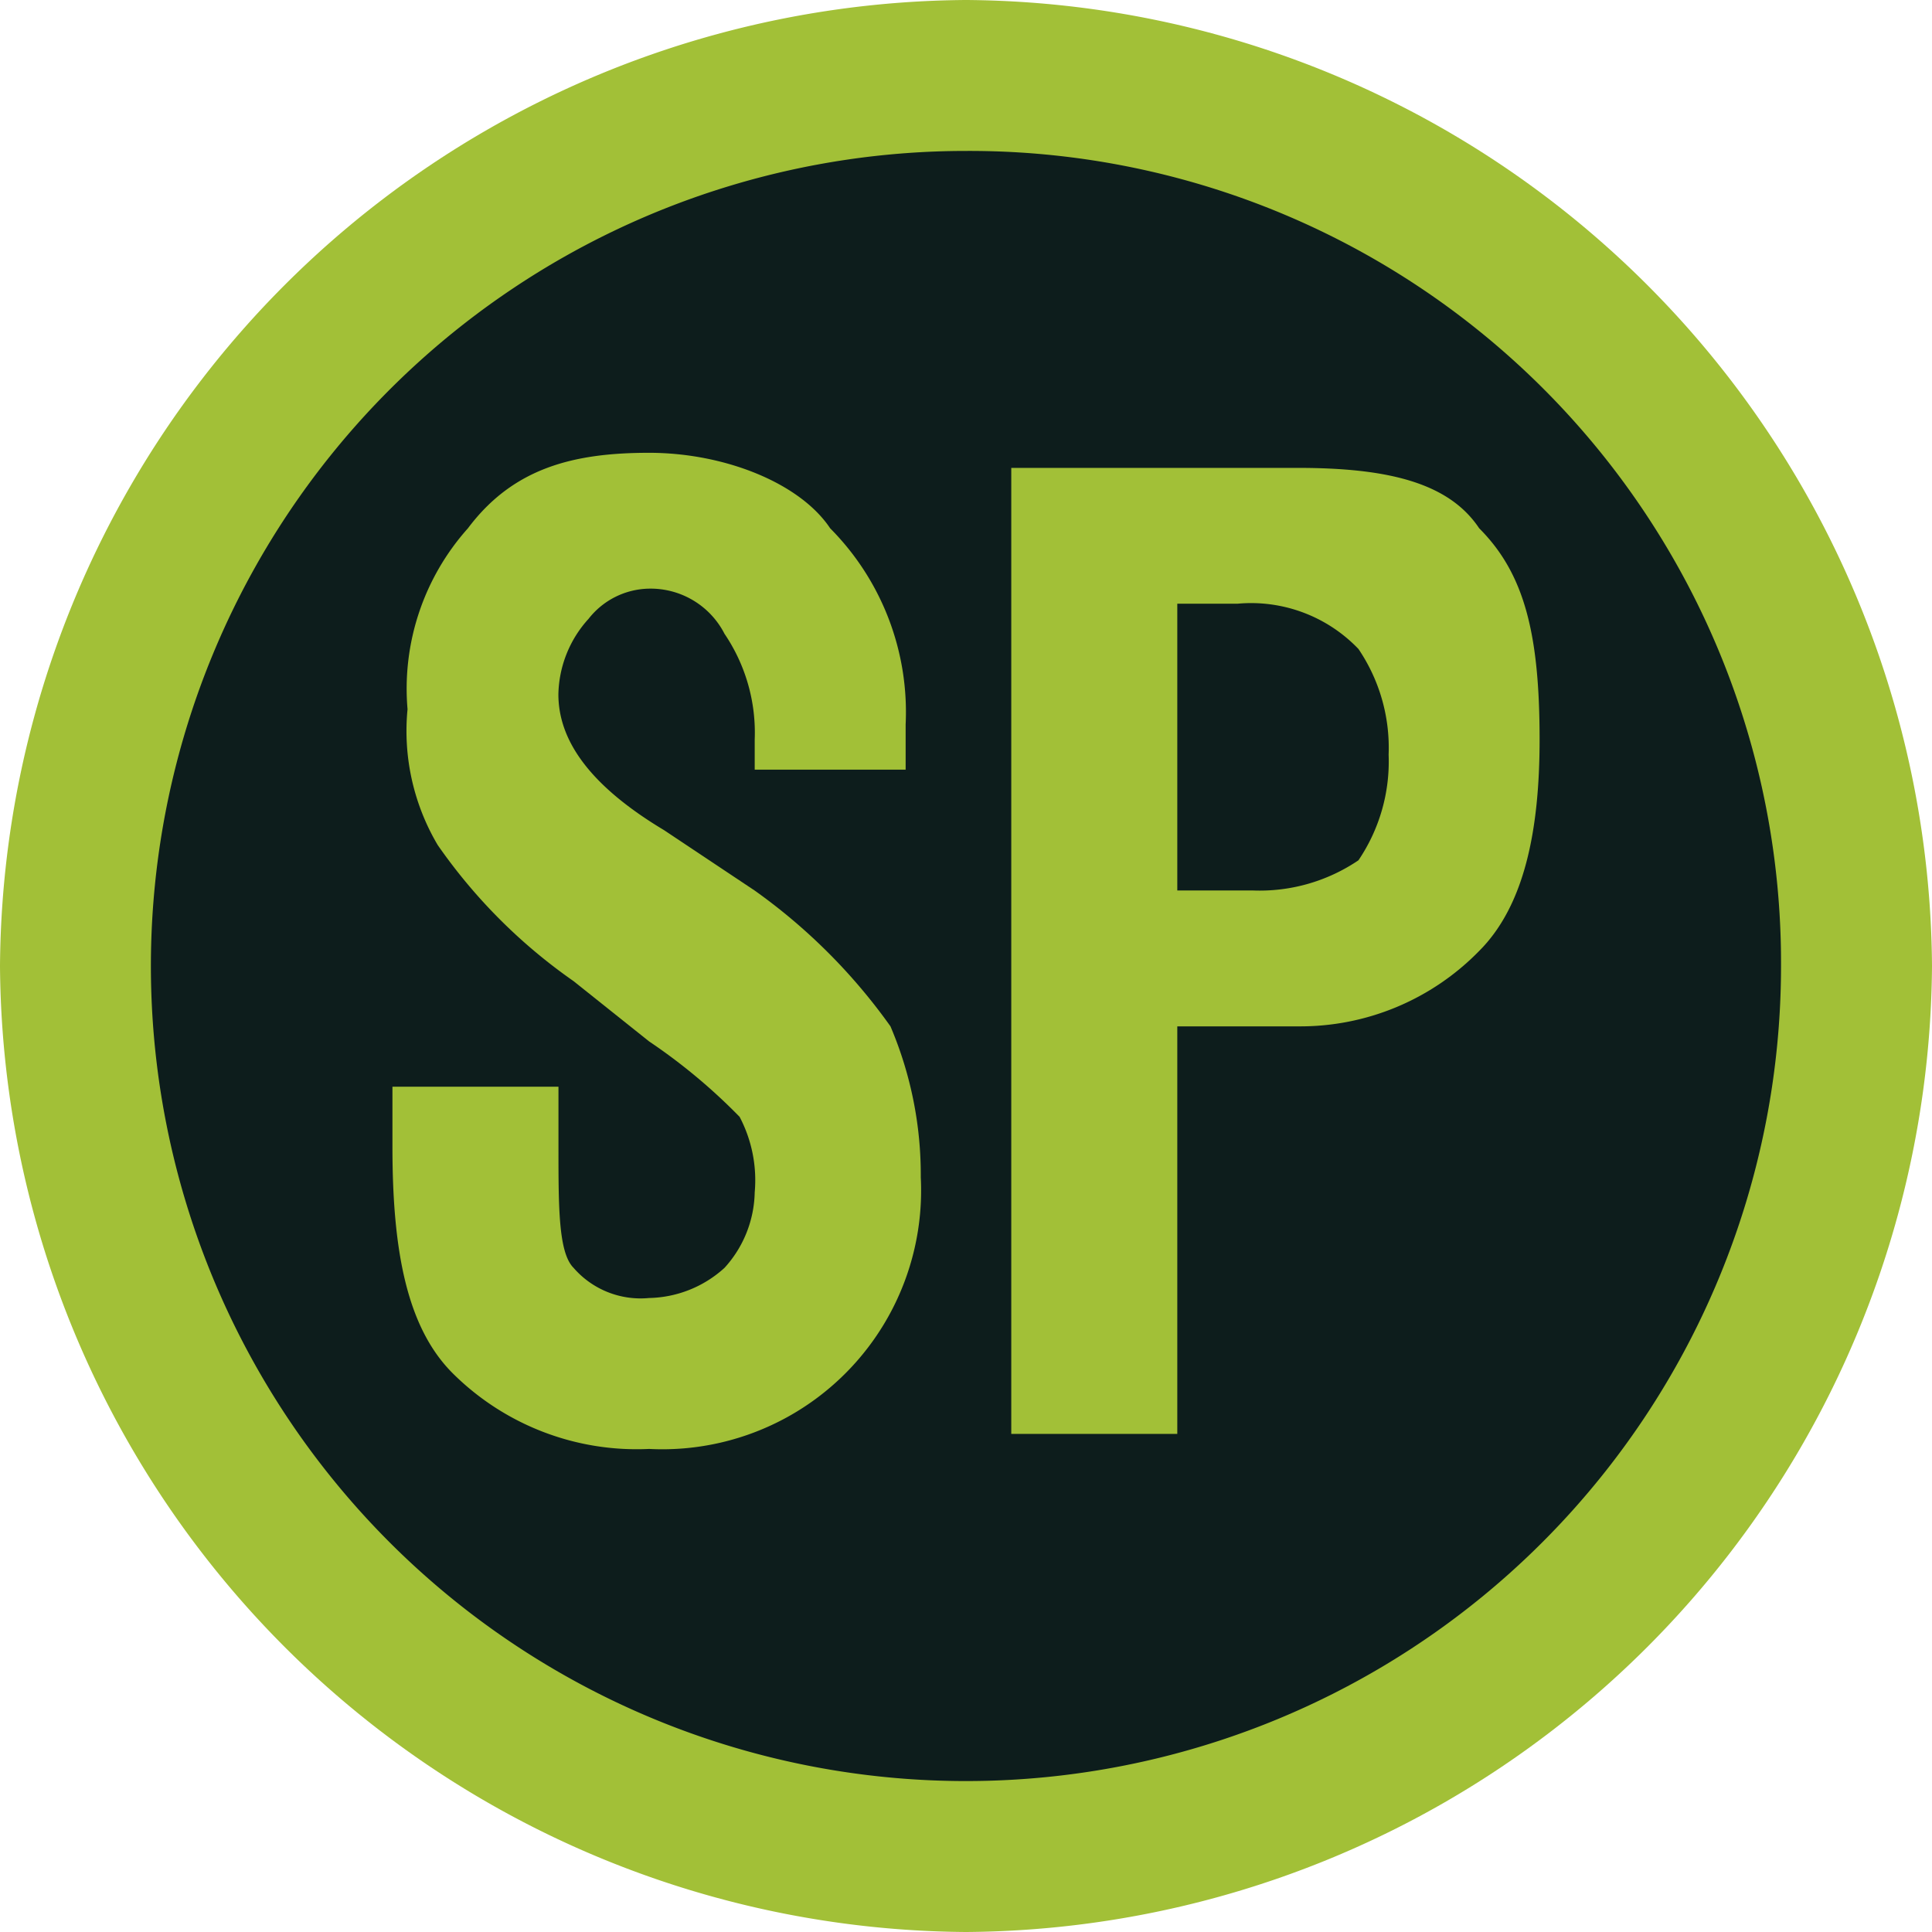 <svg xmlns="http://www.w3.org/2000/svg" xmlns:xlink="http://www.w3.org/1999/xlink" viewBox="-5008 2520 48.27 48.27">
  <defs>
    <style>
      .cls-1 {
        clip-path: url(#clip-path);
      }

      .cls-2 {
        fill: #a2c037;
      }

      .cls-3 {
        fill: #0d1d1c;
      }
    </style>
    <clipPath id="clip-path">
      <rect id="Rectangle_235" data-name="Rectangle 235" width="48.27" height="48.27"/>
    </clipPath>
  </defs>
  <g id="Group_108" data-name="Group 108" transform="translate(-5008 2520)">
    <g id="Group_104" data-name="Group 104" class="cls-1">
      <path id="Path_95" data-name="Path 95" class="cls-2" d="M48.27,24.135A24.3,24.3,0,0,1,24.135,48.27,24.3,24.3,0,0,1,0,24.135,24.3,24.3,0,0,1,24.135,0,24.3,24.3,0,0,1,48.27,24.135"/>
    </g>
    <g id="Group_105" data-name="Group 105" class="cls-1">
      <path id="Path_96" data-name="Path 96" class="cls-3" d="M41.727,21.364A20.364,20.364,0,1,1,21.364,1,20.279,20.279,0,0,1,41.727,21.364" transform="translate(2.771 2.771)"/>
    </g>
    <g id="Group_106" data-name="Group 106" class="cls-1">
      <path id="Path_97" data-name="Path 97" class="cls-2" d="M2.6,18.838H6.748v1.508c0,1.508,0,2.64.377,3.017a2.216,2.216,0,0,0,1.886.754,2.881,2.881,0,0,0,1.886-.754,2.88,2.88,0,0,0,.754-1.886,3.4,3.4,0,0,0-.377-1.886,14.357,14.357,0,0,0-2.263-1.886L7.125,16.2A13.613,13.613,0,0,1,3.731,12.8a5.6,5.6,0,0,1-.754-3.394A6.011,6.011,0,0,1,4.486,4.886C5.617,3.377,7.125,3,9.011,3s3.771.754,4.525,1.886a6.515,6.515,0,0,1,1.886,4.9v1.131H11.651v-.754a4.4,4.4,0,0,0-.754-2.64A2.074,2.074,0,0,0,9.011,6.394,1.959,1.959,0,0,0,7.5,7.148a2.881,2.881,0,0,0-.754,1.886c0,1.131.754,2.263,2.64,3.394h0l2.263,1.508a14.4,14.4,0,0,1,3.394,3.394A9.463,9.463,0,0,1,15.8,21.1a6.466,6.466,0,0,1-6.788,6.788A6.515,6.515,0,0,1,4.108,26C2.977,24.872,2.6,22.987,2.6,20.347V18.838Z" transform="translate(7.205 8.313)"/>
    </g>
    <g id="Group_107" data-name="Group 107" class="cls-1">
      <path id="Path_98" data-name="Path 98" class="cls-2" d="M6.7,26.858V3.1h7.165c2.263,0,3.771.377,4.525,1.508C19.522,5.74,19.9,7.248,19.9,9.888c0,2.263-.377,4.148-1.508,5.279a6.245,6.245,0,0,1-4.525,1.886H10.848V27.235H6.7Zm4.148-13.2h1.886a4.4,4.4,0,0,0,2.64-.754,4.4,4.4,0,0,0,.754-2.64,4.4,4.4,0,0,0-.754-2.64,3.712,3.712,0,0,0-3.017-1.131H10.848Z" transform="translate(18.566 8.59)"/>
    </g>
  </g>
</svg>
